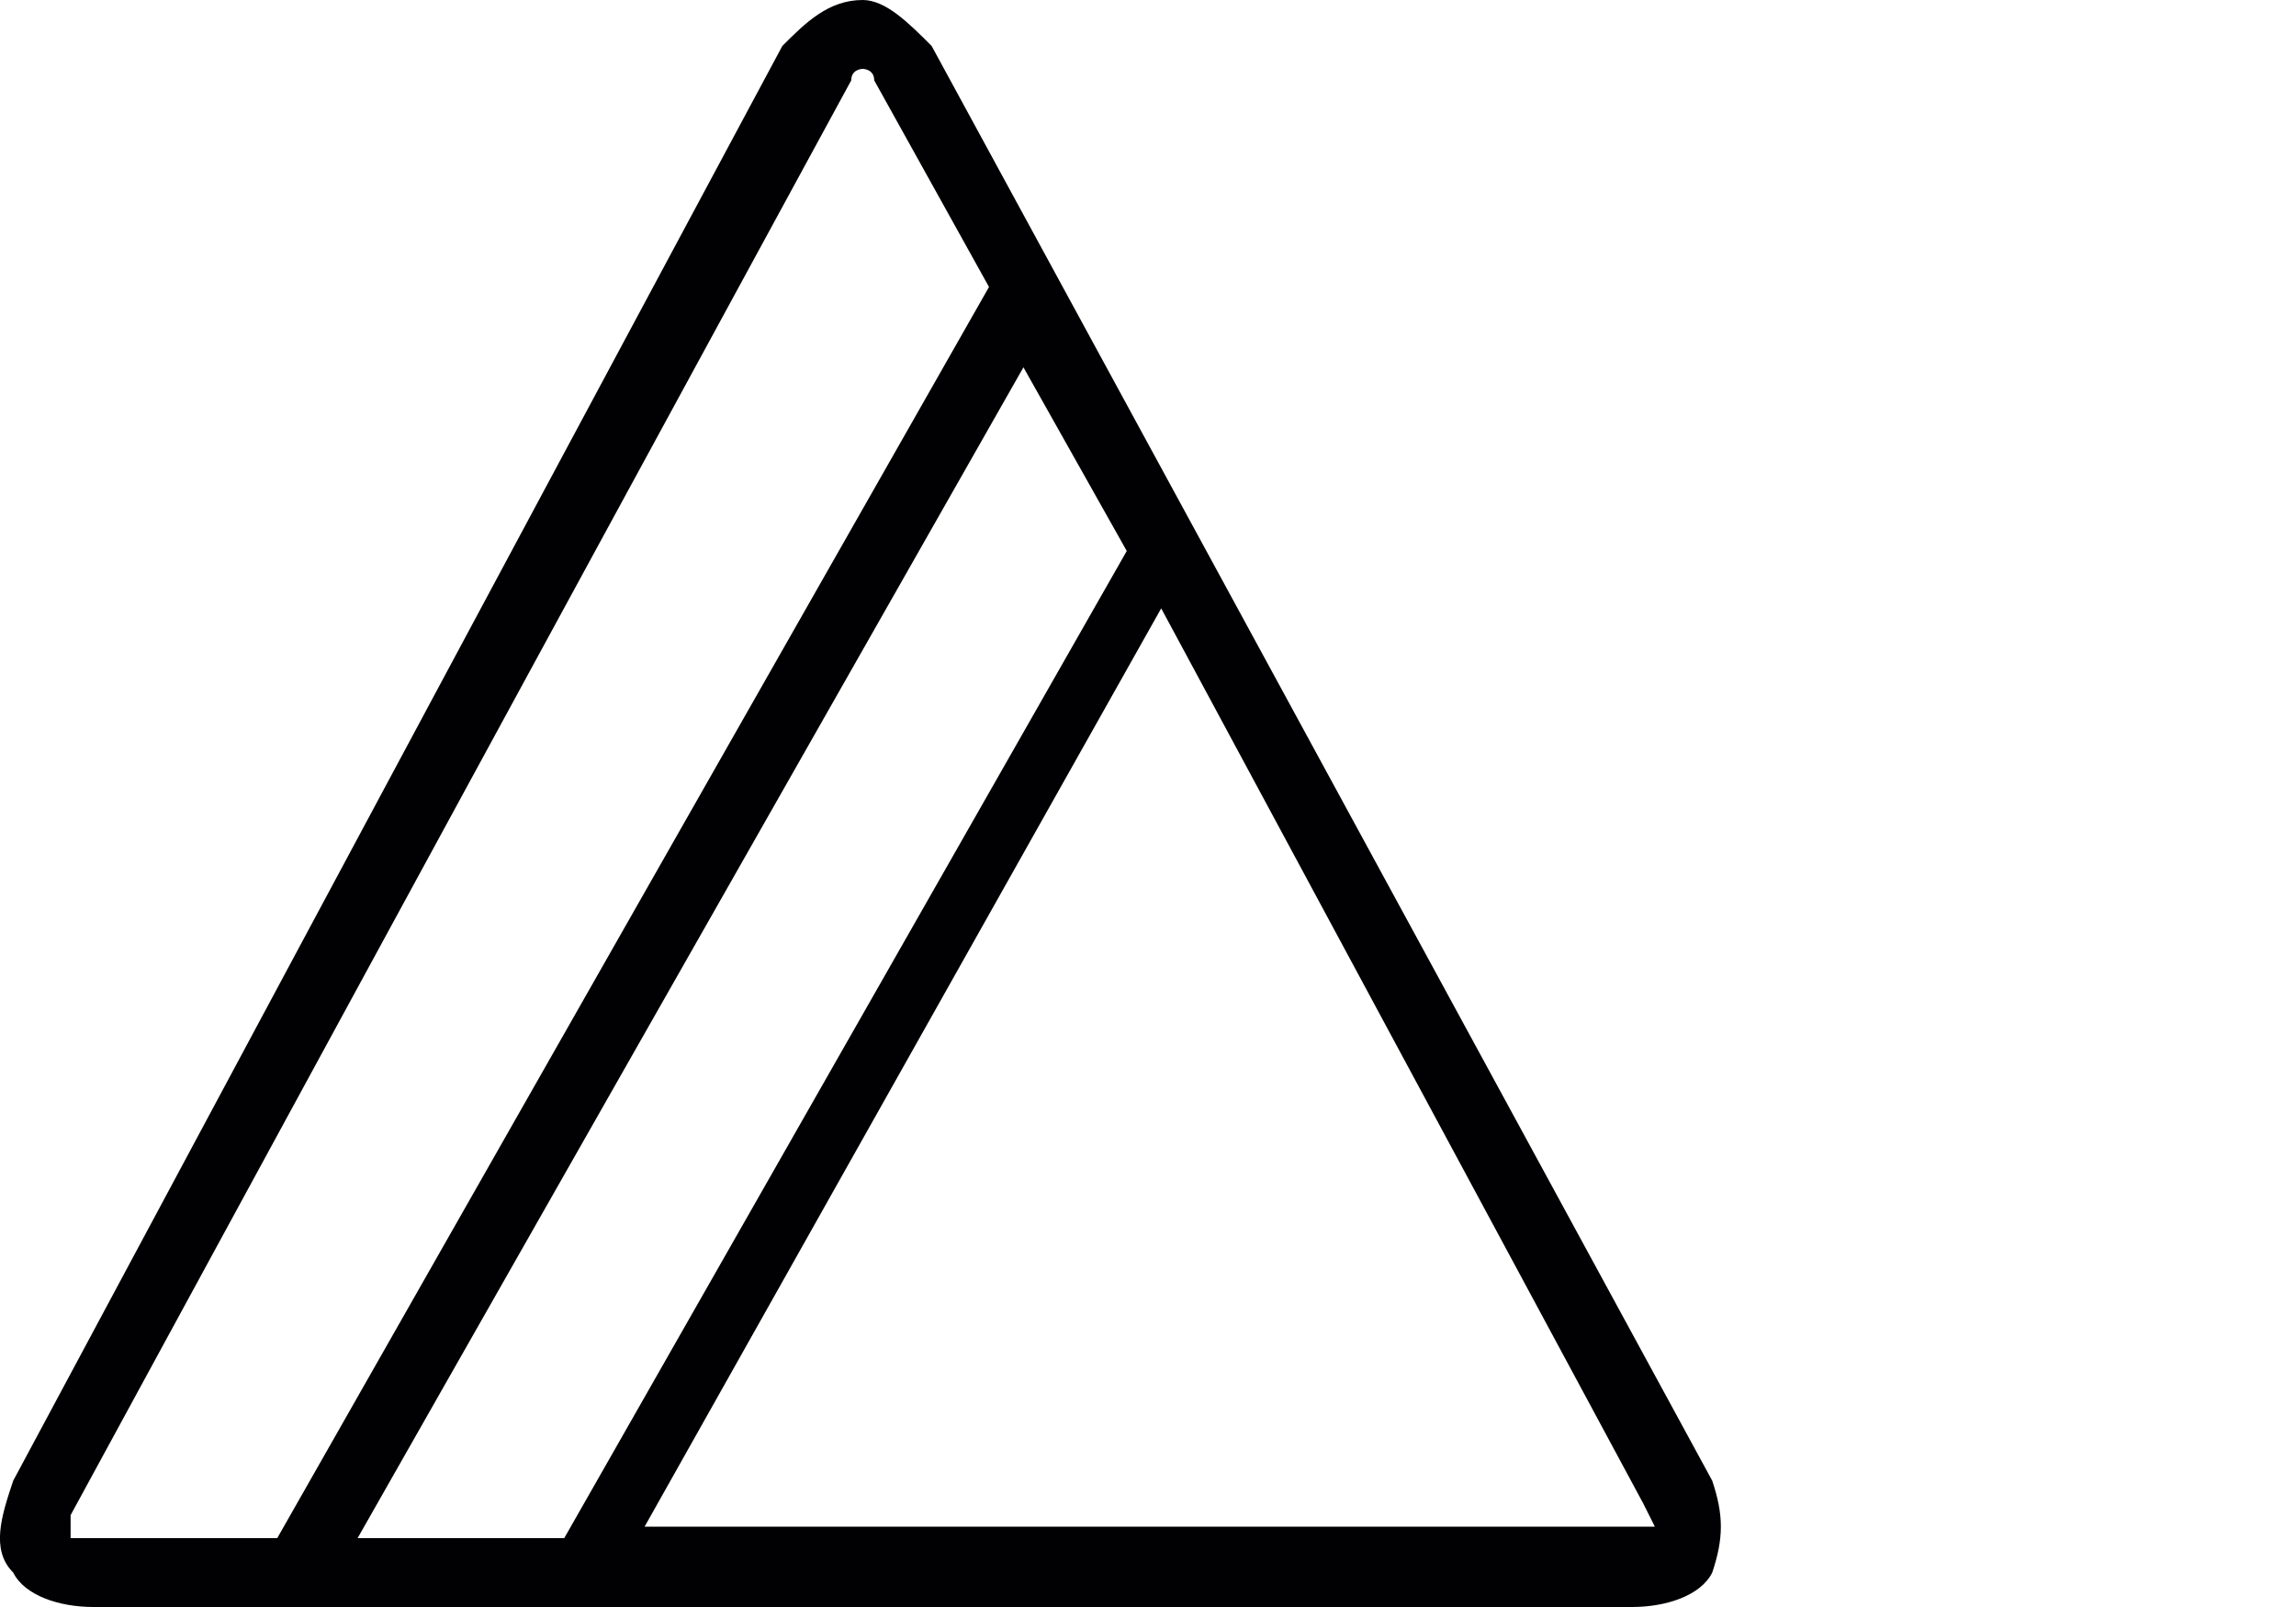 <svg height="14" width="20" xmlns="http://www.w3.org/2000/svg"><path d="M14.915 12.9L8.115.4c-.2-.2-.4-.4-.6-.4-.3 0-.5.2-.7.4l-6.7 12.5c-.1.3-.2.6 0 .8.1.2.4.3.7.3h13.4c.3 0 .6-.1.7-.3.1-.3.1-.5 0-.8zm-14.1.5h-.2v-.2L7.415.7c0-.1.1-.1.1-.1s.1 0 .1.1l1 1.8-6.2 10.9h-1.6zm2.3 0l5.8-10.2.9 1.6-4.9 8.6h-1.8zm11.3-.1H5.615l4.5-8 4.2 7.8.1.2z" fill="#010002"></path></svg>